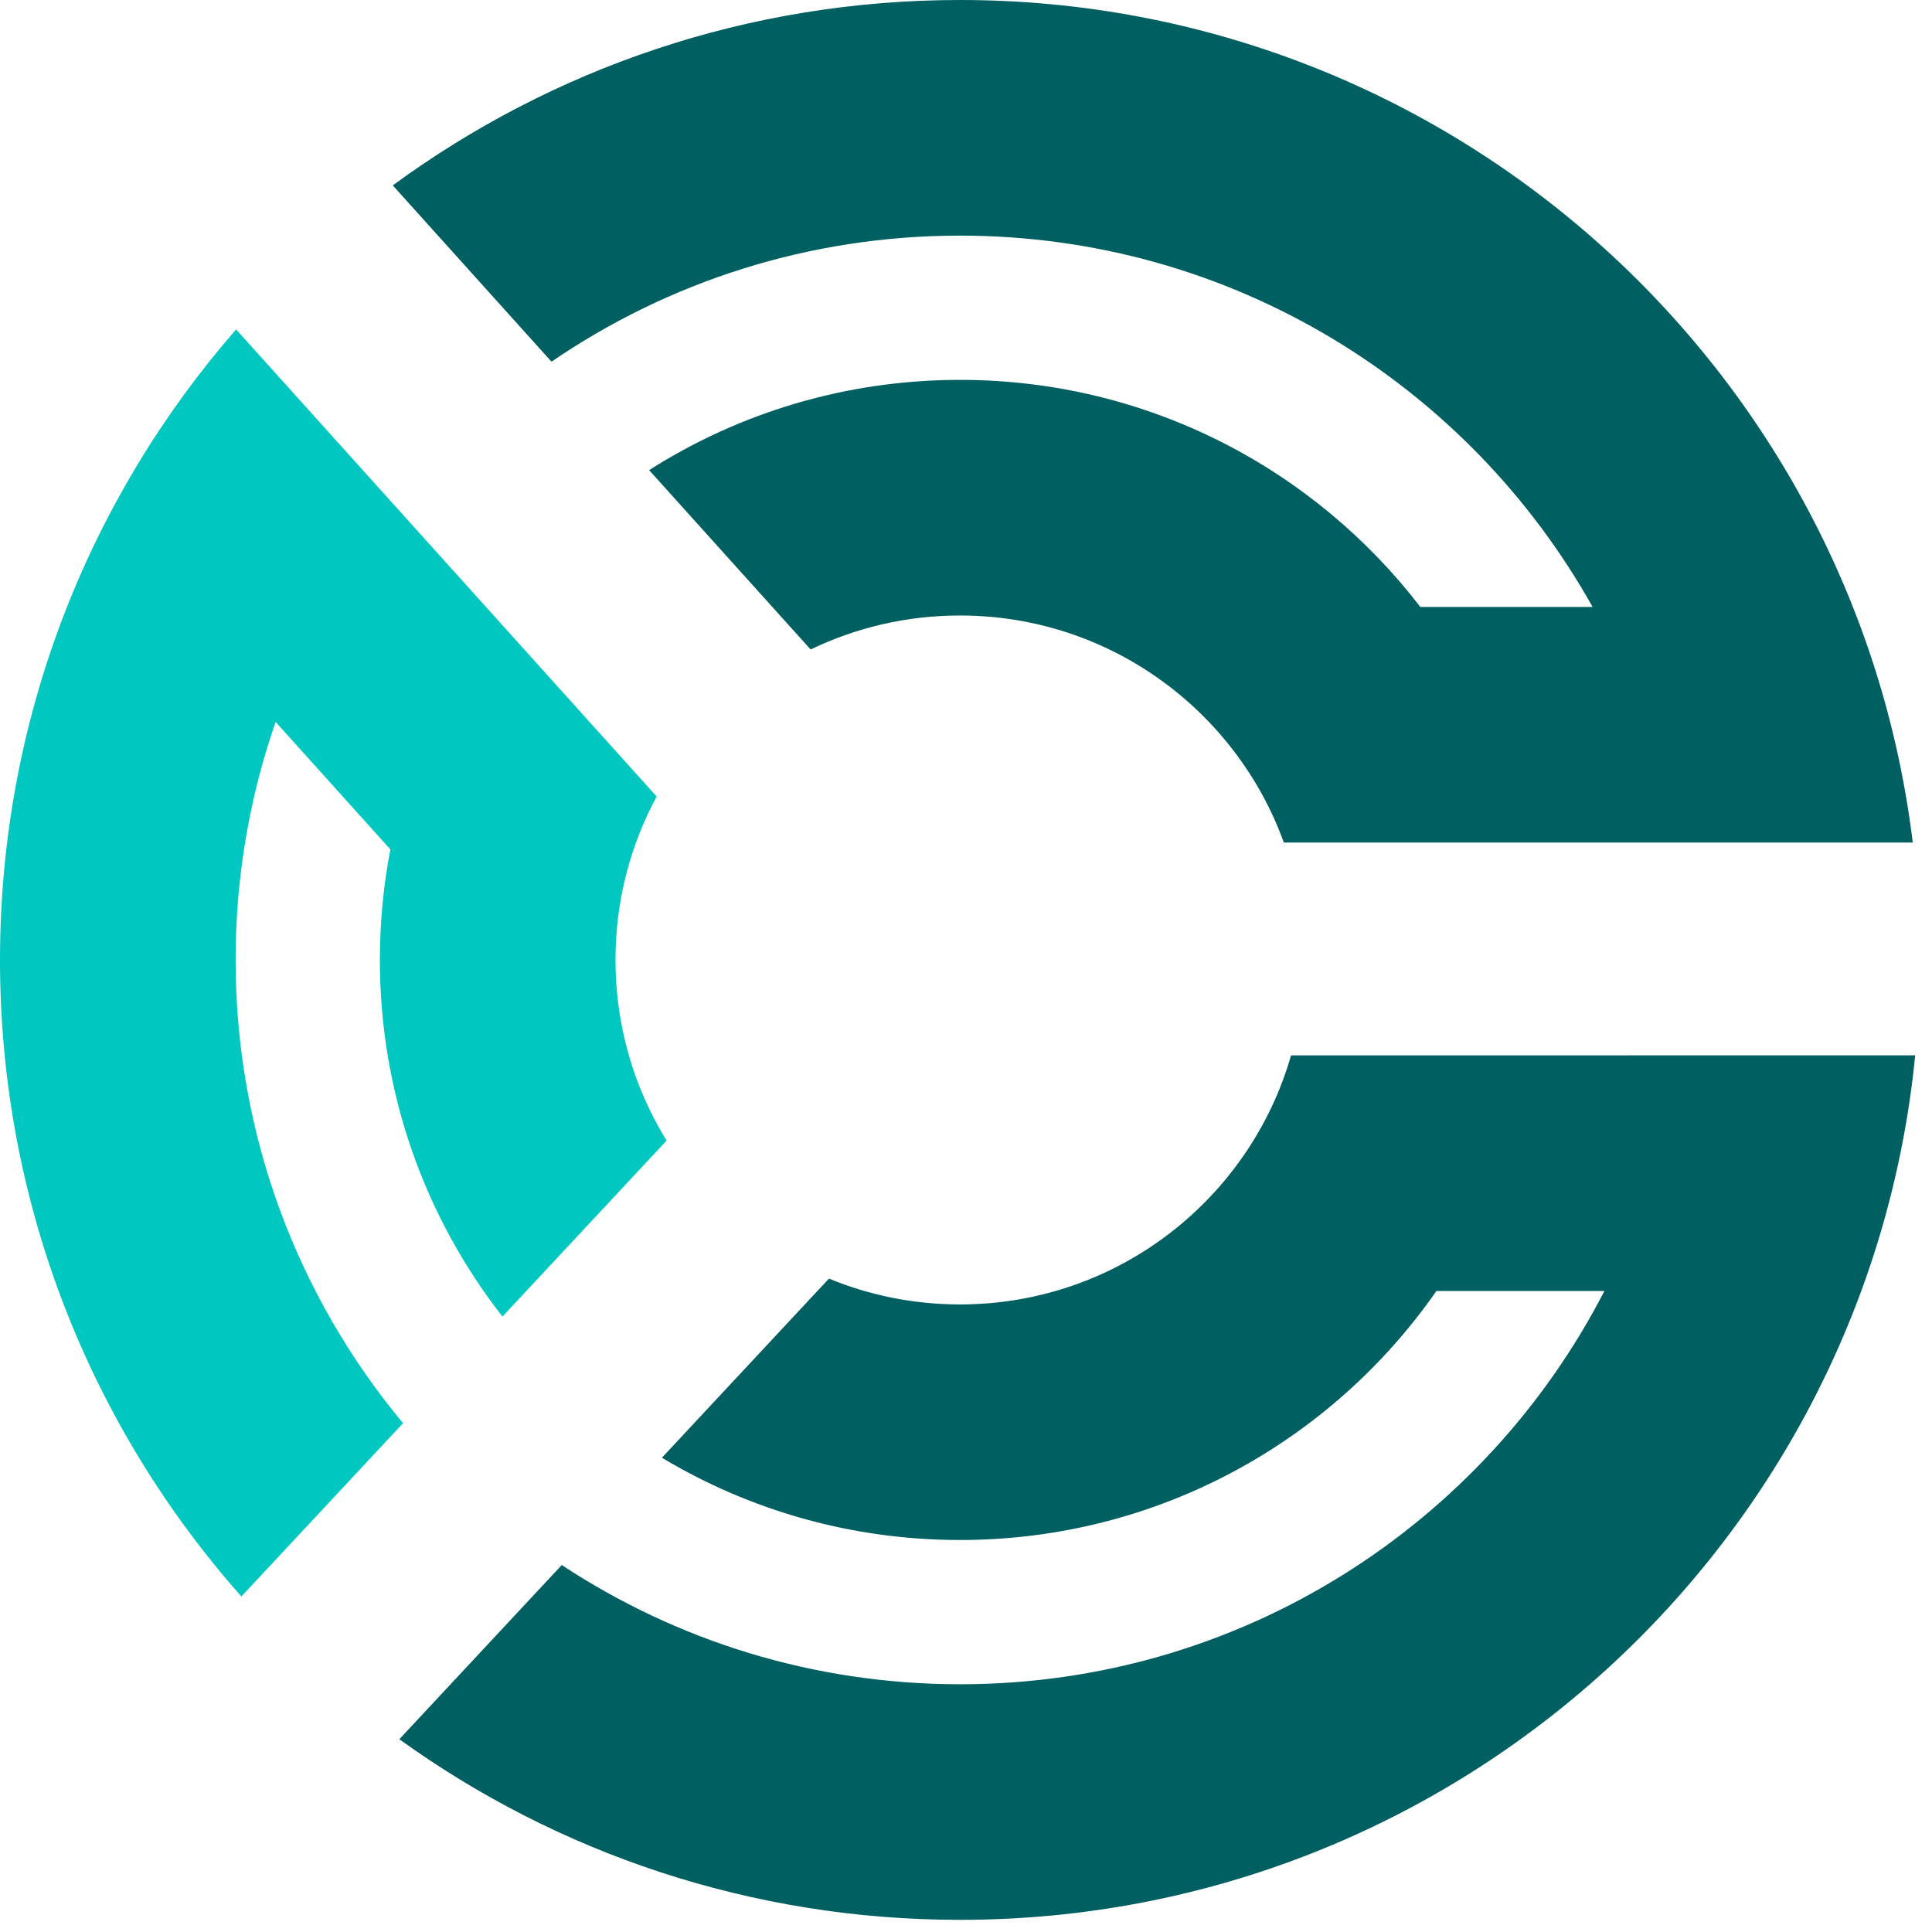 <?xml version="1.0" encoding="UTF-8"?> <svg xmlns="http://www.w3.org/2000/svg" width="69" height="69" viewBox="0 0 69 69" fill="none"><path d="M23.452 28.447C22.514 30.183 21.982 32.172 21.982 34.284C21.982 36.65 22.65 38.859 23.807 40.736L17.944 47.021C15.202 43.507 13.567 39.087 13.567 34.284C13.567 32.933 13.696 31.614 13.942 30.336L9.844 25.784C8.918 28.446 8.415 31.306 8.415 34.284C8.415 40.576 10.661 46.344 14.395 50.828L8.621 57.017C3.258 50.966 0 43.005 0 34.284C0 25.665 3.181 17.789 8.432 11.765L23.452 28.447Z" fill="#00C8C0"></path><path d="M34.285 21.982C32.373 21.982 30.564 22.418 28.951 23.195L23.183 16.79C26.392 14.749 30.201 13.567 34.285 13.567C40.983 13.567 46.939 16.746 50.726 21.677H56.878C52.454 13.765 43.993 8.415 34.284 8.415C28.872 8.415 23.849 10.077 19.696 12.917L14.028 6.621C19.703 2.458 26.706 0 34.284 0C51.8 0 66.247 13.135 68.313 30.092H45.852C44.14 25.362 39.607 21.982 34.285 21.982Z" fill="#005F61"></path><path d="M68.4 37.691C66.689 55.025 52.068 68.566 34.285 68.566C26.81 68.566 19.894 66.175 14.262 62.115L20.063 55.894C24.144 58.585 29.032 60.152 34.286 60.152C44.312 60.152 53.007 54.447 57.3 46.107H51.3C47.558 51.482 41.333 55 34.286 55C30.393 55 26.751 53.928 23.64 52.061L29.605 45.665C31.048 46.259 32.628 46.587 34.287 46.587C39.898 46.587 44.633 42.829 46.11 37.692L68.4 37.691Z" fill="#005F61"></path></svg> 